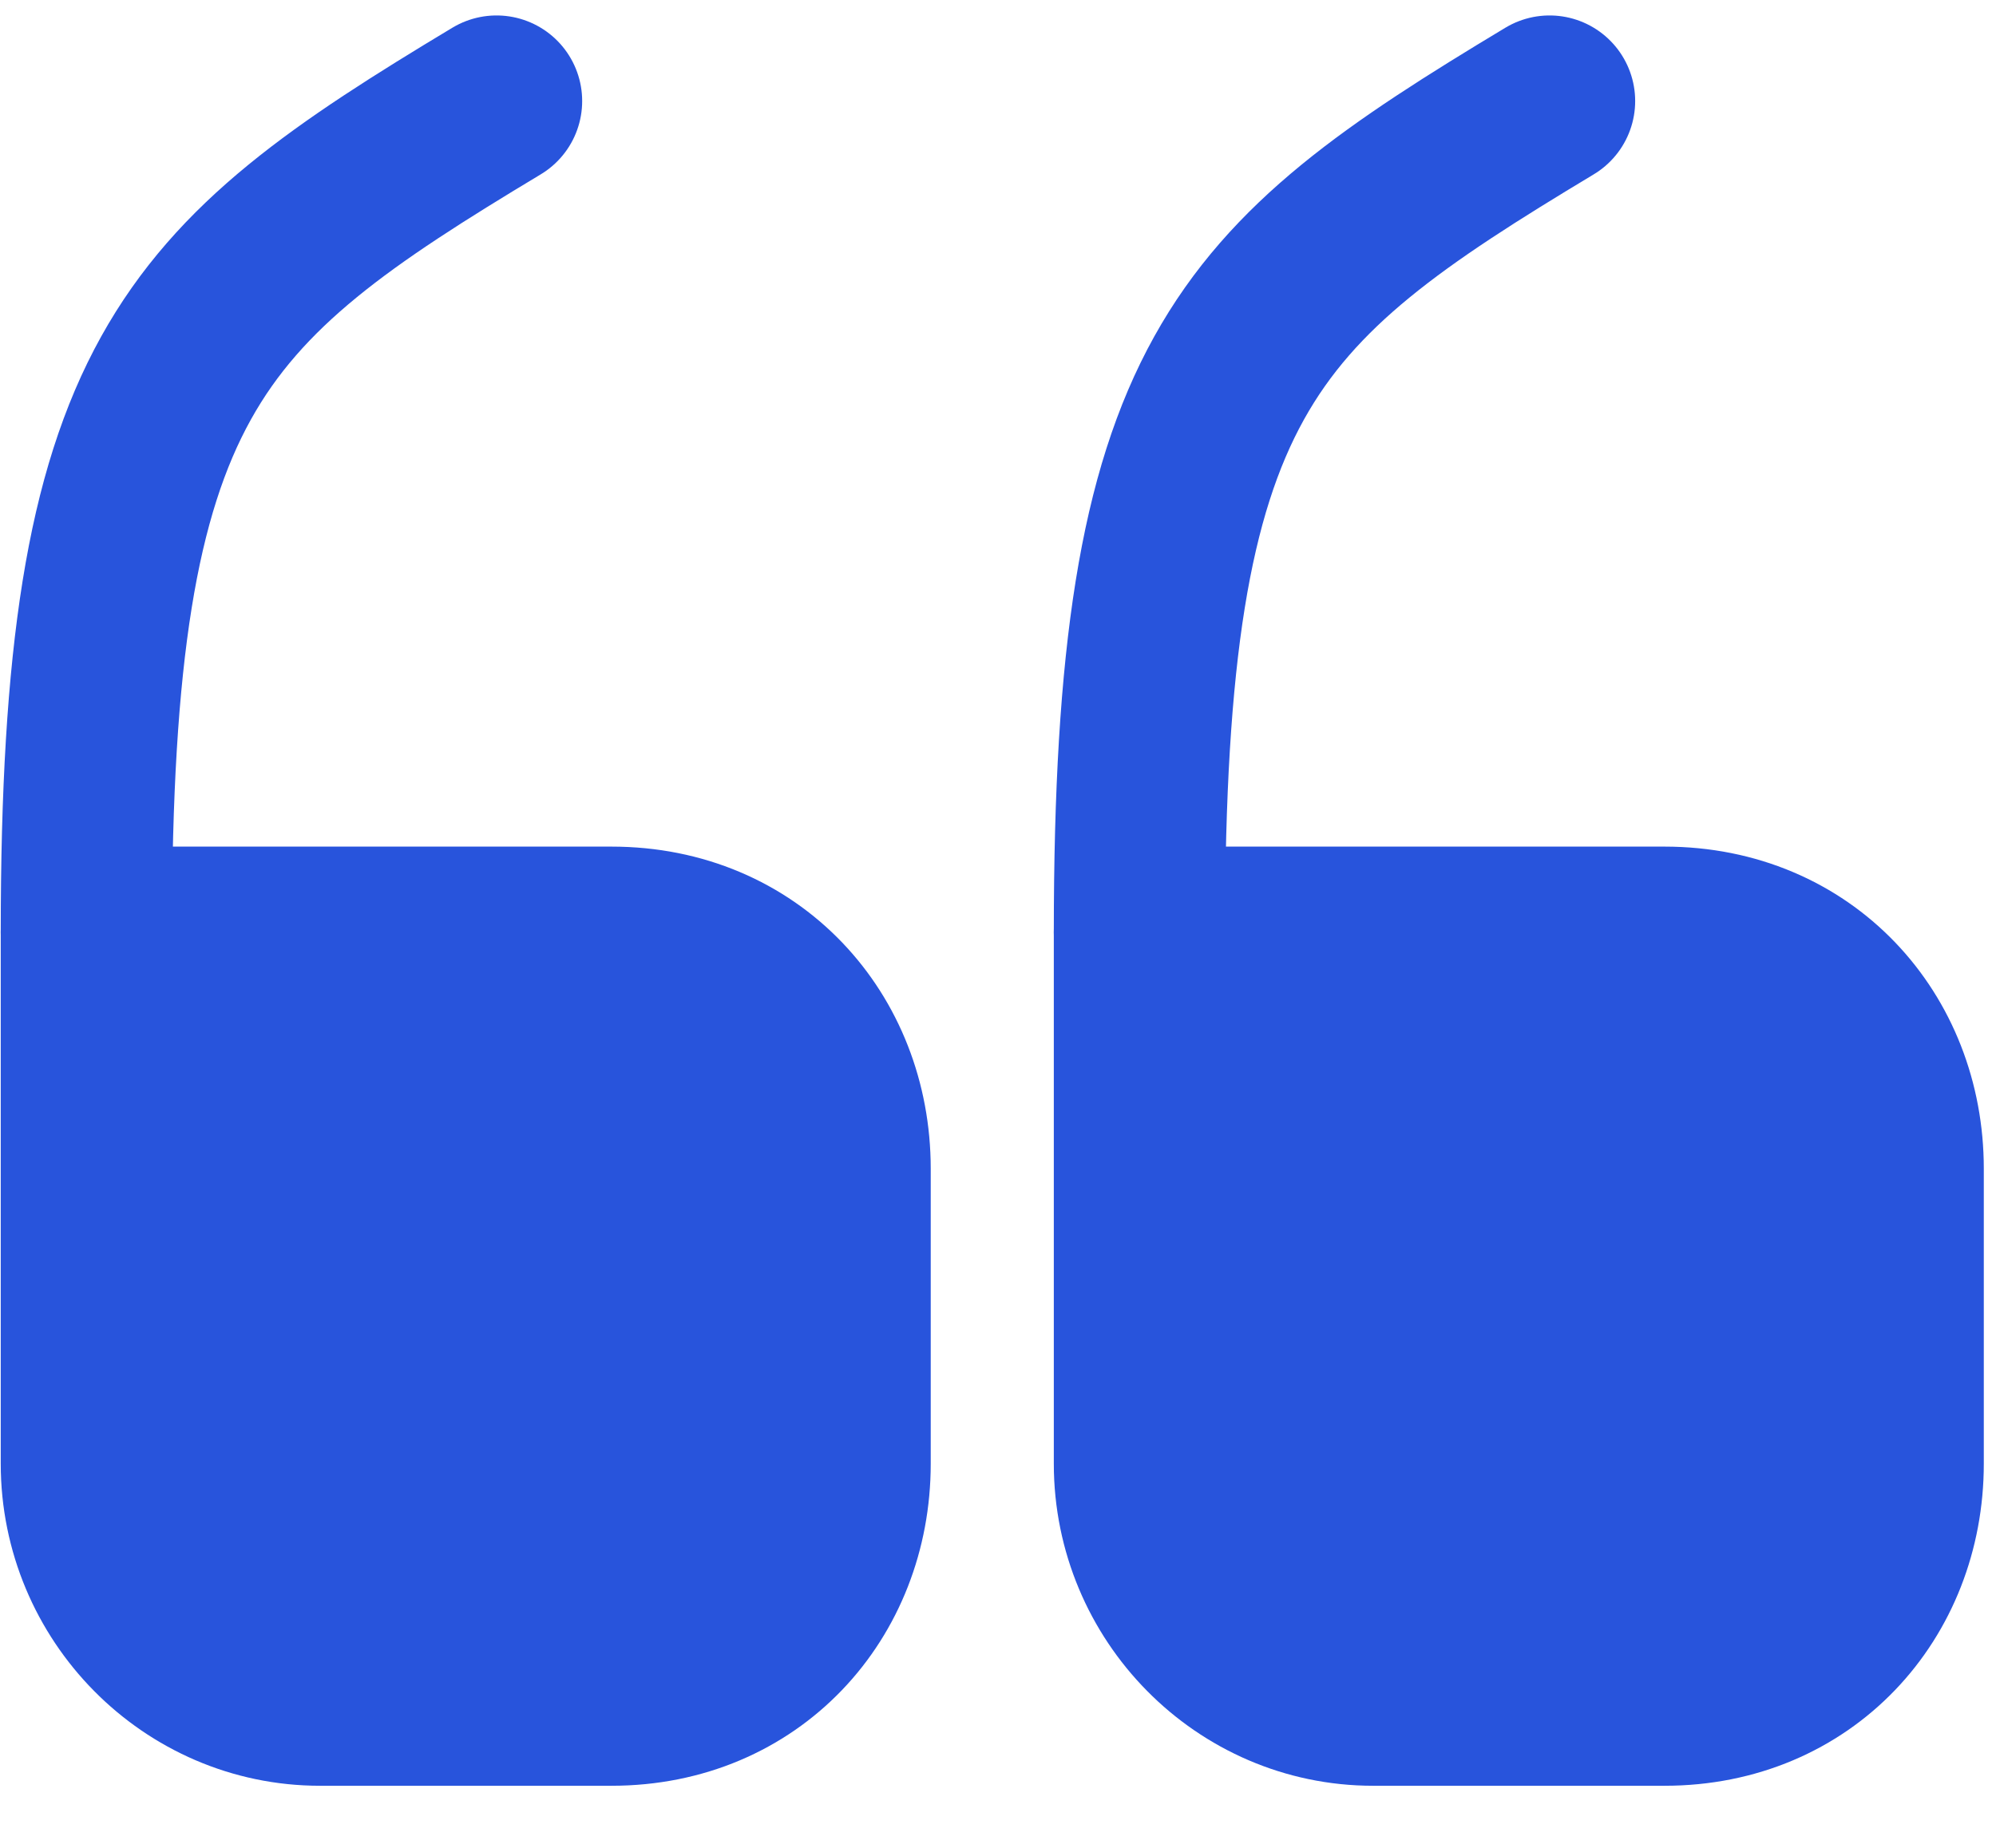 <svg width="27" height="25" viewBox="0 0 27 25" fill="none" xmlns="http://www.w3.org/2000/svg">
<path fill-rule="evenodd" clip-rule="evenodd" d="M1.168 12.612H8.272C10.146 12.612 11.432 14.05 11.432 15.811V19.803C11.432 21.564 10.146 23.002 8.272 23.002H4.328C2.589 23.002 1.168 21.564 1.168 19.803V12.612Z" fill="#2854DC" stroke="#2854DC" stroke-width="2.316" stroke-linecap="round" stroke-linejoin="round"/>
<path d="M1.168 12.612C1.168 5.111 2.552 3.871 6.717 1.367" stroke="#2854DC" stroke-width="2.316" stroke-linecap="round" stroke-linejoin="round"/>
<path fill-rule="evenodd" clip-rule="evenodd" d="M15.413 12.612H22.517C24.391 12.612 25.677 14.05 25.677 15.811V19.803C25.677 21.564 24.391 23.002 22.517 23.002H18.573C16.833 23.002 15.413 21.564 15.413 19.803V12.612Z" fill="#2854DC" stroke="#2854DC" stroke-width="2.316" stroke-linecap="round" stroke-linejoin="round"/>
<path d="M15.413 12.612C15.413 5.111 16.797 3.871 20.961 1.367" stroke="#2854DC" stroke-width="2.316" stroke-linecap="round" stroke-linejoin="round"/>
</svg>
